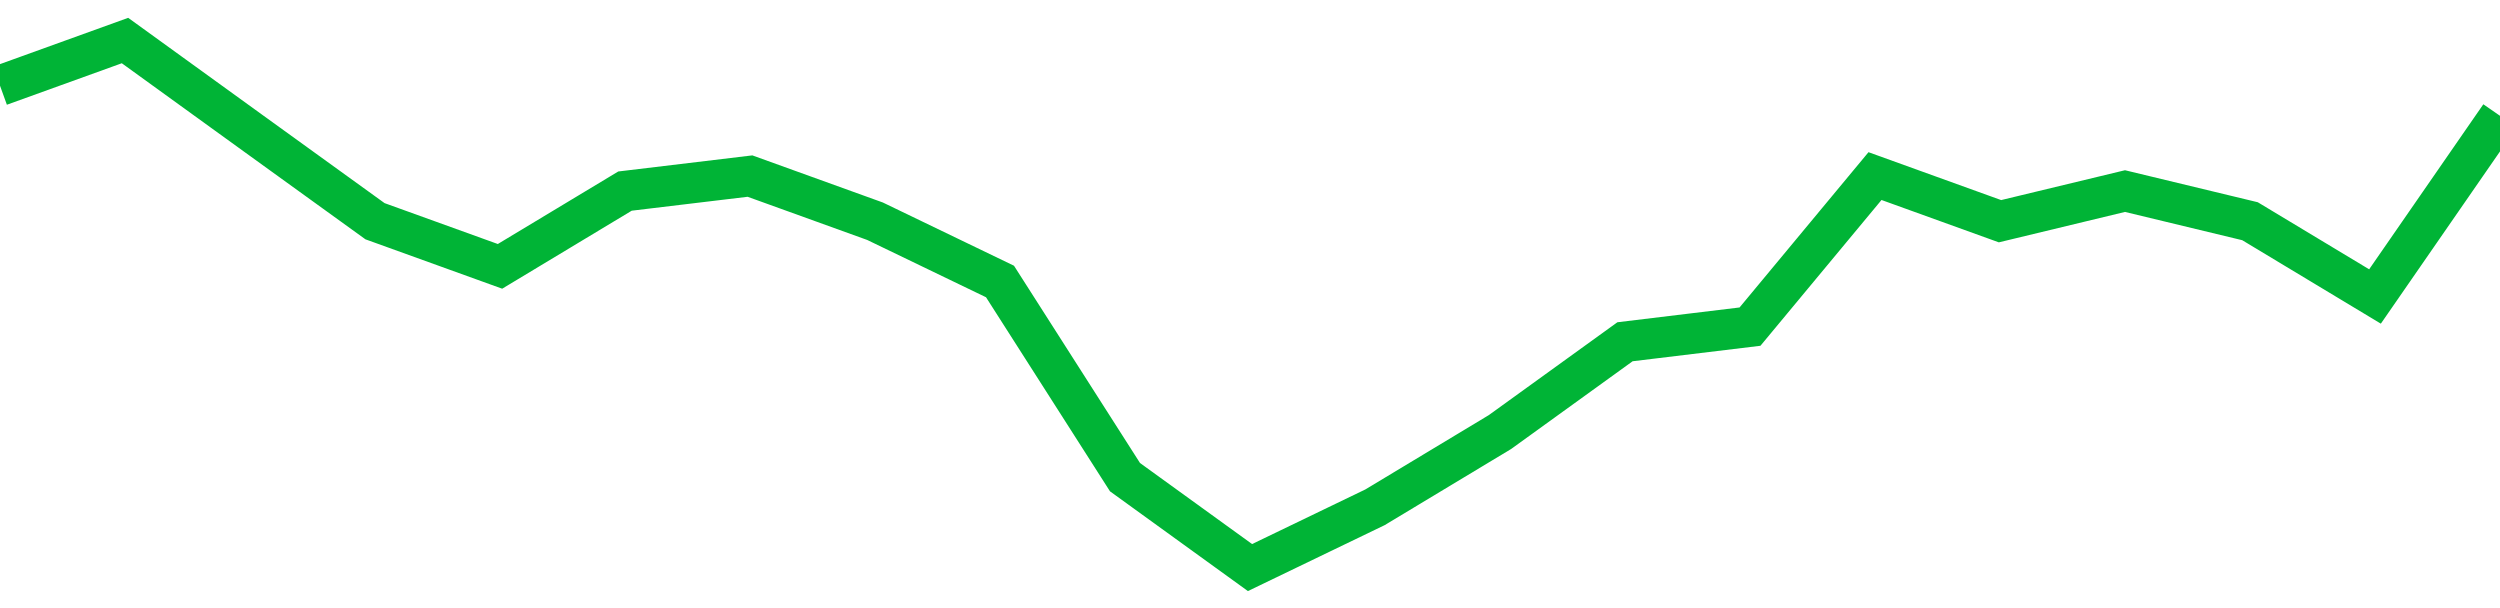 <!-- Generated with https://github.com/jxxe/sparkline/ --><svg viewBox="0 0 185 45" class="sparkline" xmlns="http://www.w3.org/2000/svg"><path class="sparkline--fill" d="M 0 6.34 L 0 6.34 L 9.25 3 L 18.5 9.69 L 27.75 16.37 L 37 19.71 L 46.25 14.14 L 55.5 13.03 L 64.75 16.37 L 74 20.83 L 83.25 35.31 L 92.5 42 L 101.75 37.54 L 111 31.97 L 120.25 25.29 L 129.5 24.17 L 138.75 13.03 L 148 16.37 L 157.25 14.14 L 166.5 16.37 L 175.75 21.94 L 185 8.57 V 45 L 0 45 Z" stroke="none" fill="none" ></path><path class="sparkline--line" d="M 0 6.34 L 0 6.34 L 9.25 3 L 18.5 9.69 L 27.75 16.37 L 37 19.71 L 46.25 14.14 L 55.5 13.03 L 64.75 16.37 L 74 20.83 L 83.25 35.31 L 92.5 42 L 101.75 37.54 L 111 31.97 L 120.25 25.29 L 129.5 24.17 L 138.75 13.03 L 148 16.37 L 157.25 14.14 L 166.5 16.37 L 175.75 21.94 L 185 8.57" fill="none" stroke-width="3" stroke="#00B436" ></path></svg>